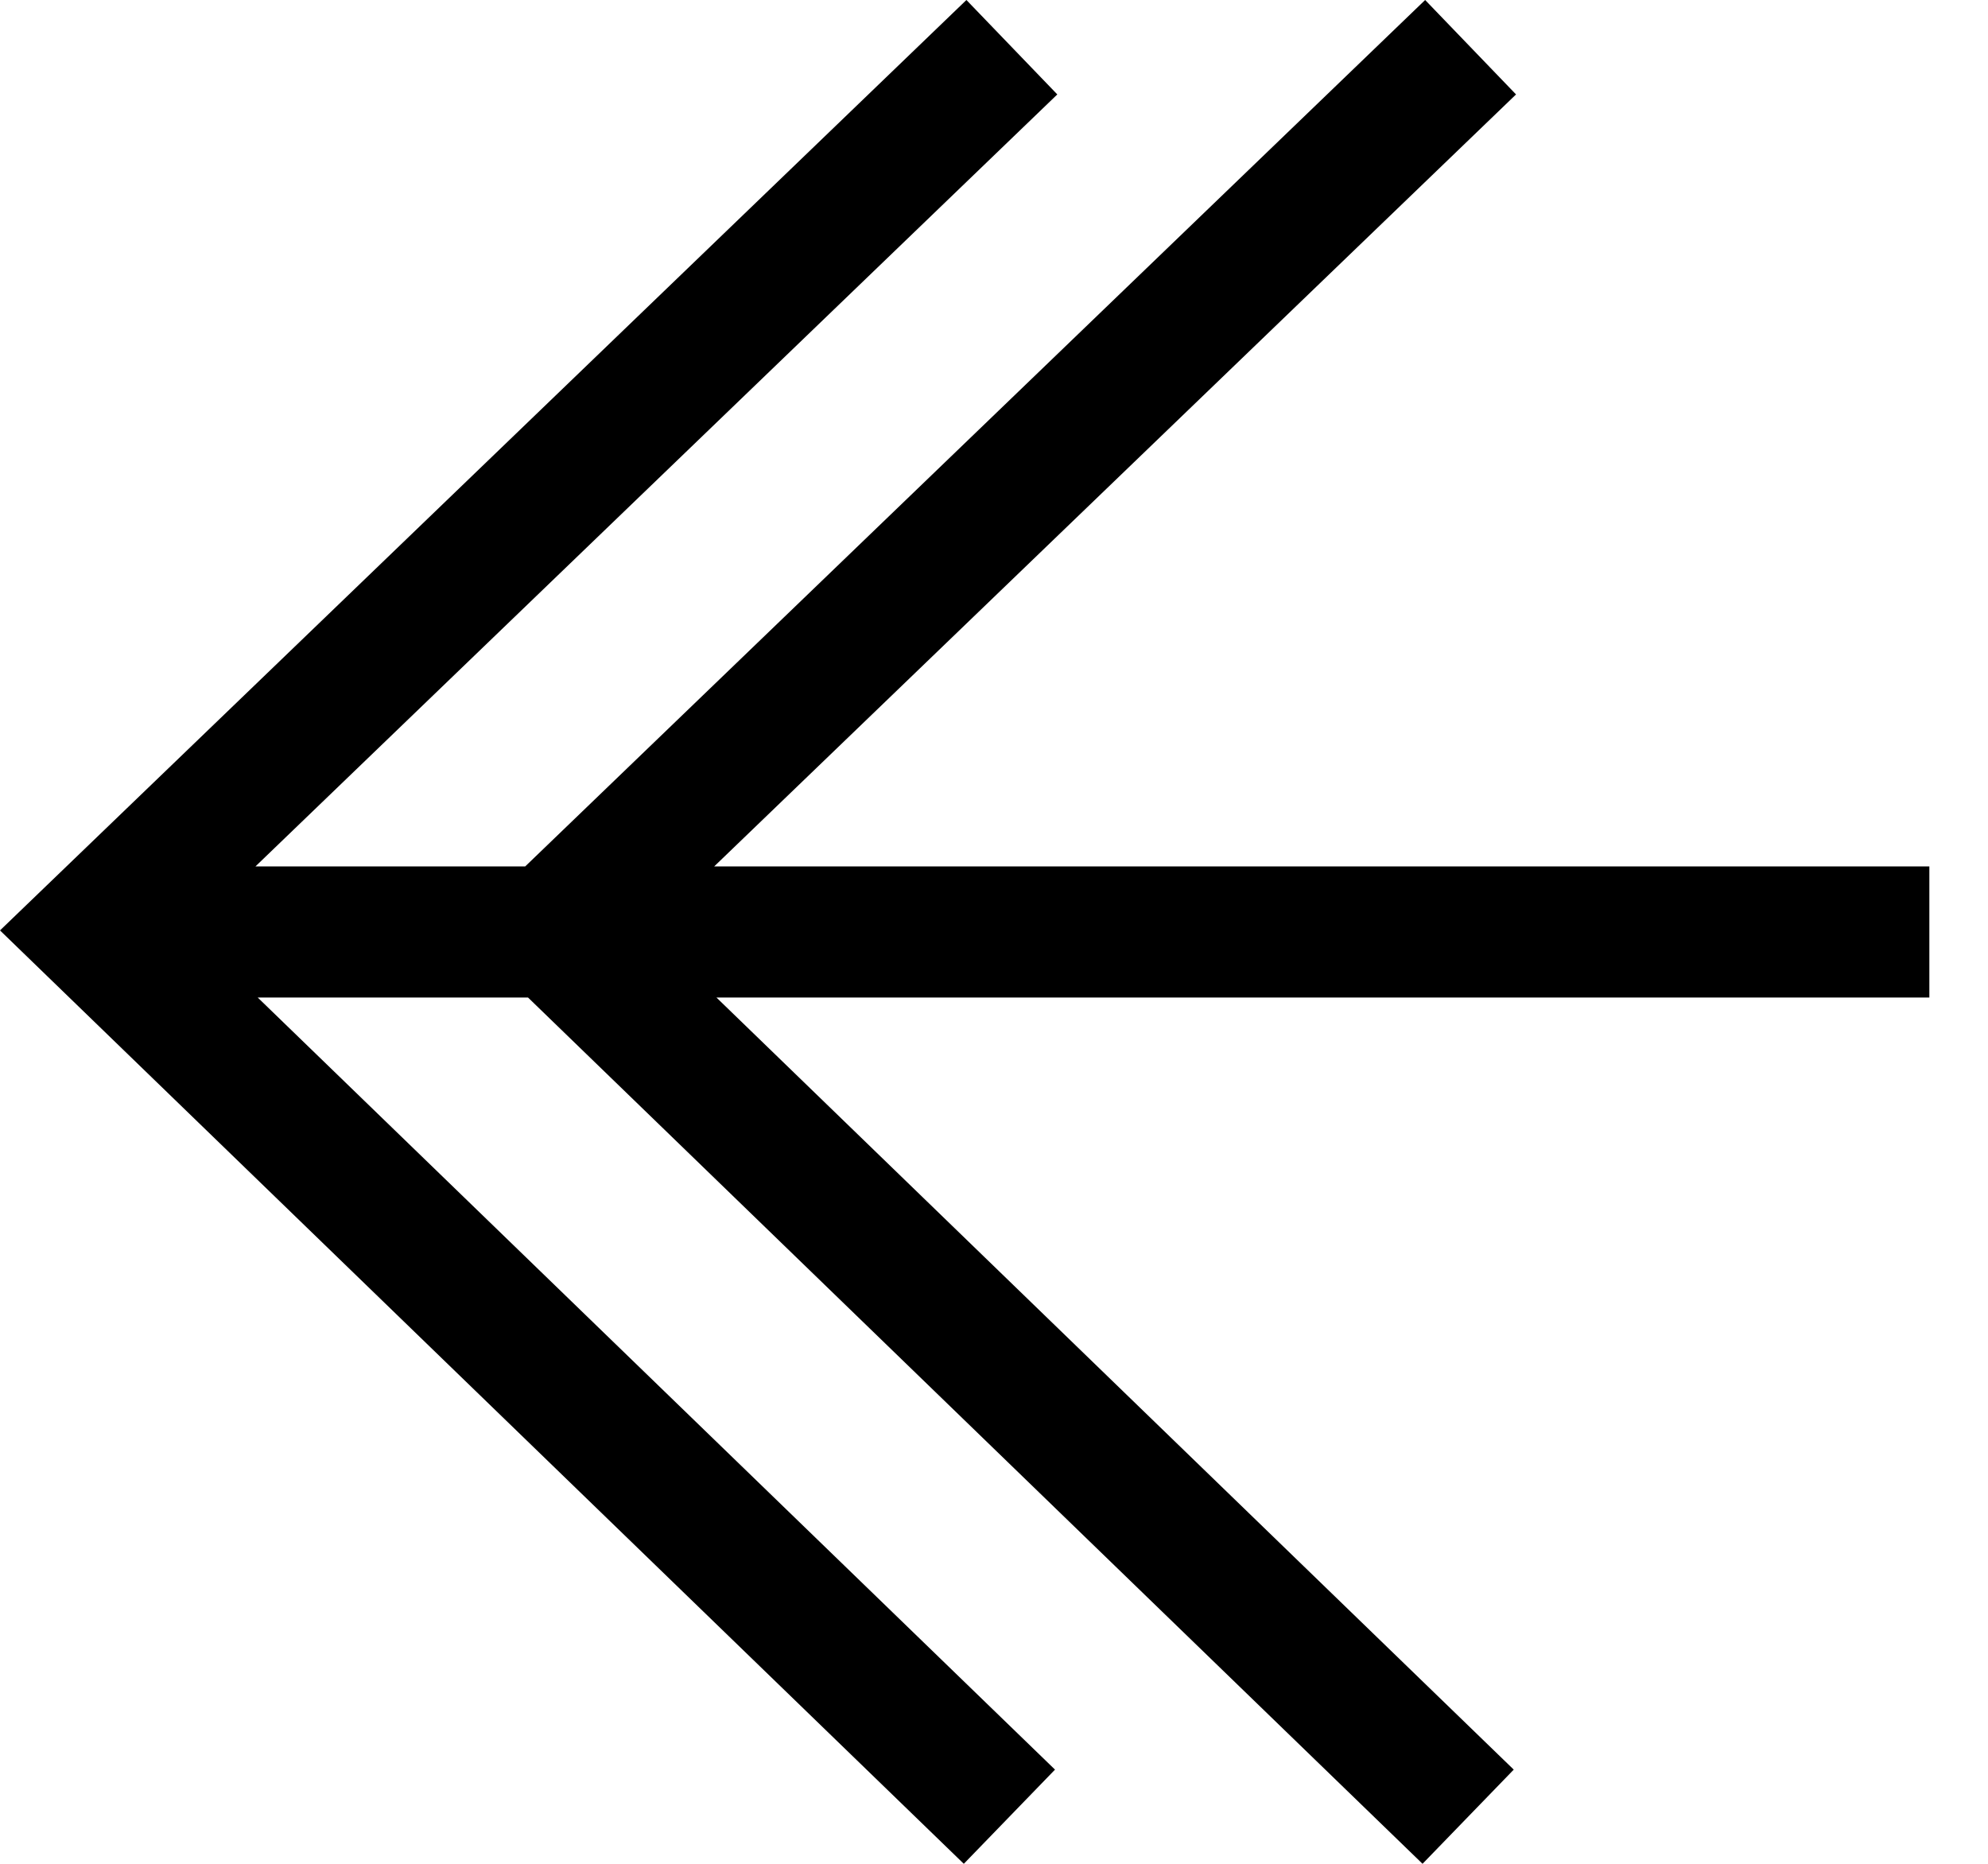 <?xml version="1.0" encoding="UTF-8" standalone="no"?><!DOCTYPE svg PUBLIC "-//W3C//DTD SVG 1.1//EN" "http://www.w3.org/Graphics/SVG/1.1/DTD/svg11.dtd"><svg width="100%" height="100%" viewBox="0 0 32 30" version="1.1" xmlns="http://www.w3.org/2000/svg" xmlns:xlink="http://www.w3.org/1999/xlink" xml:space="preserve" xmlns:serif="http://www.serif.com/" style="fill-rule:evenodd;clip-rule:evenodd;stroke-linejoin:round;stroke-miterlimit:2;"><path d="M8.454,13.946l-4.342,0l12.907,-12.426l-1.463,-1.52l-15.556,14.976l15.514,15.024l1.468,-1.516l-12.834,-12.428l4.351,-0l14.399,13.944l1.468,-1.516l-12.834,-12.428l19.524,-0l-0,-2.11l-19.56,0l12.907,-12.426l-1.463,-1.52l-14.486,13.946Z"/></svg>